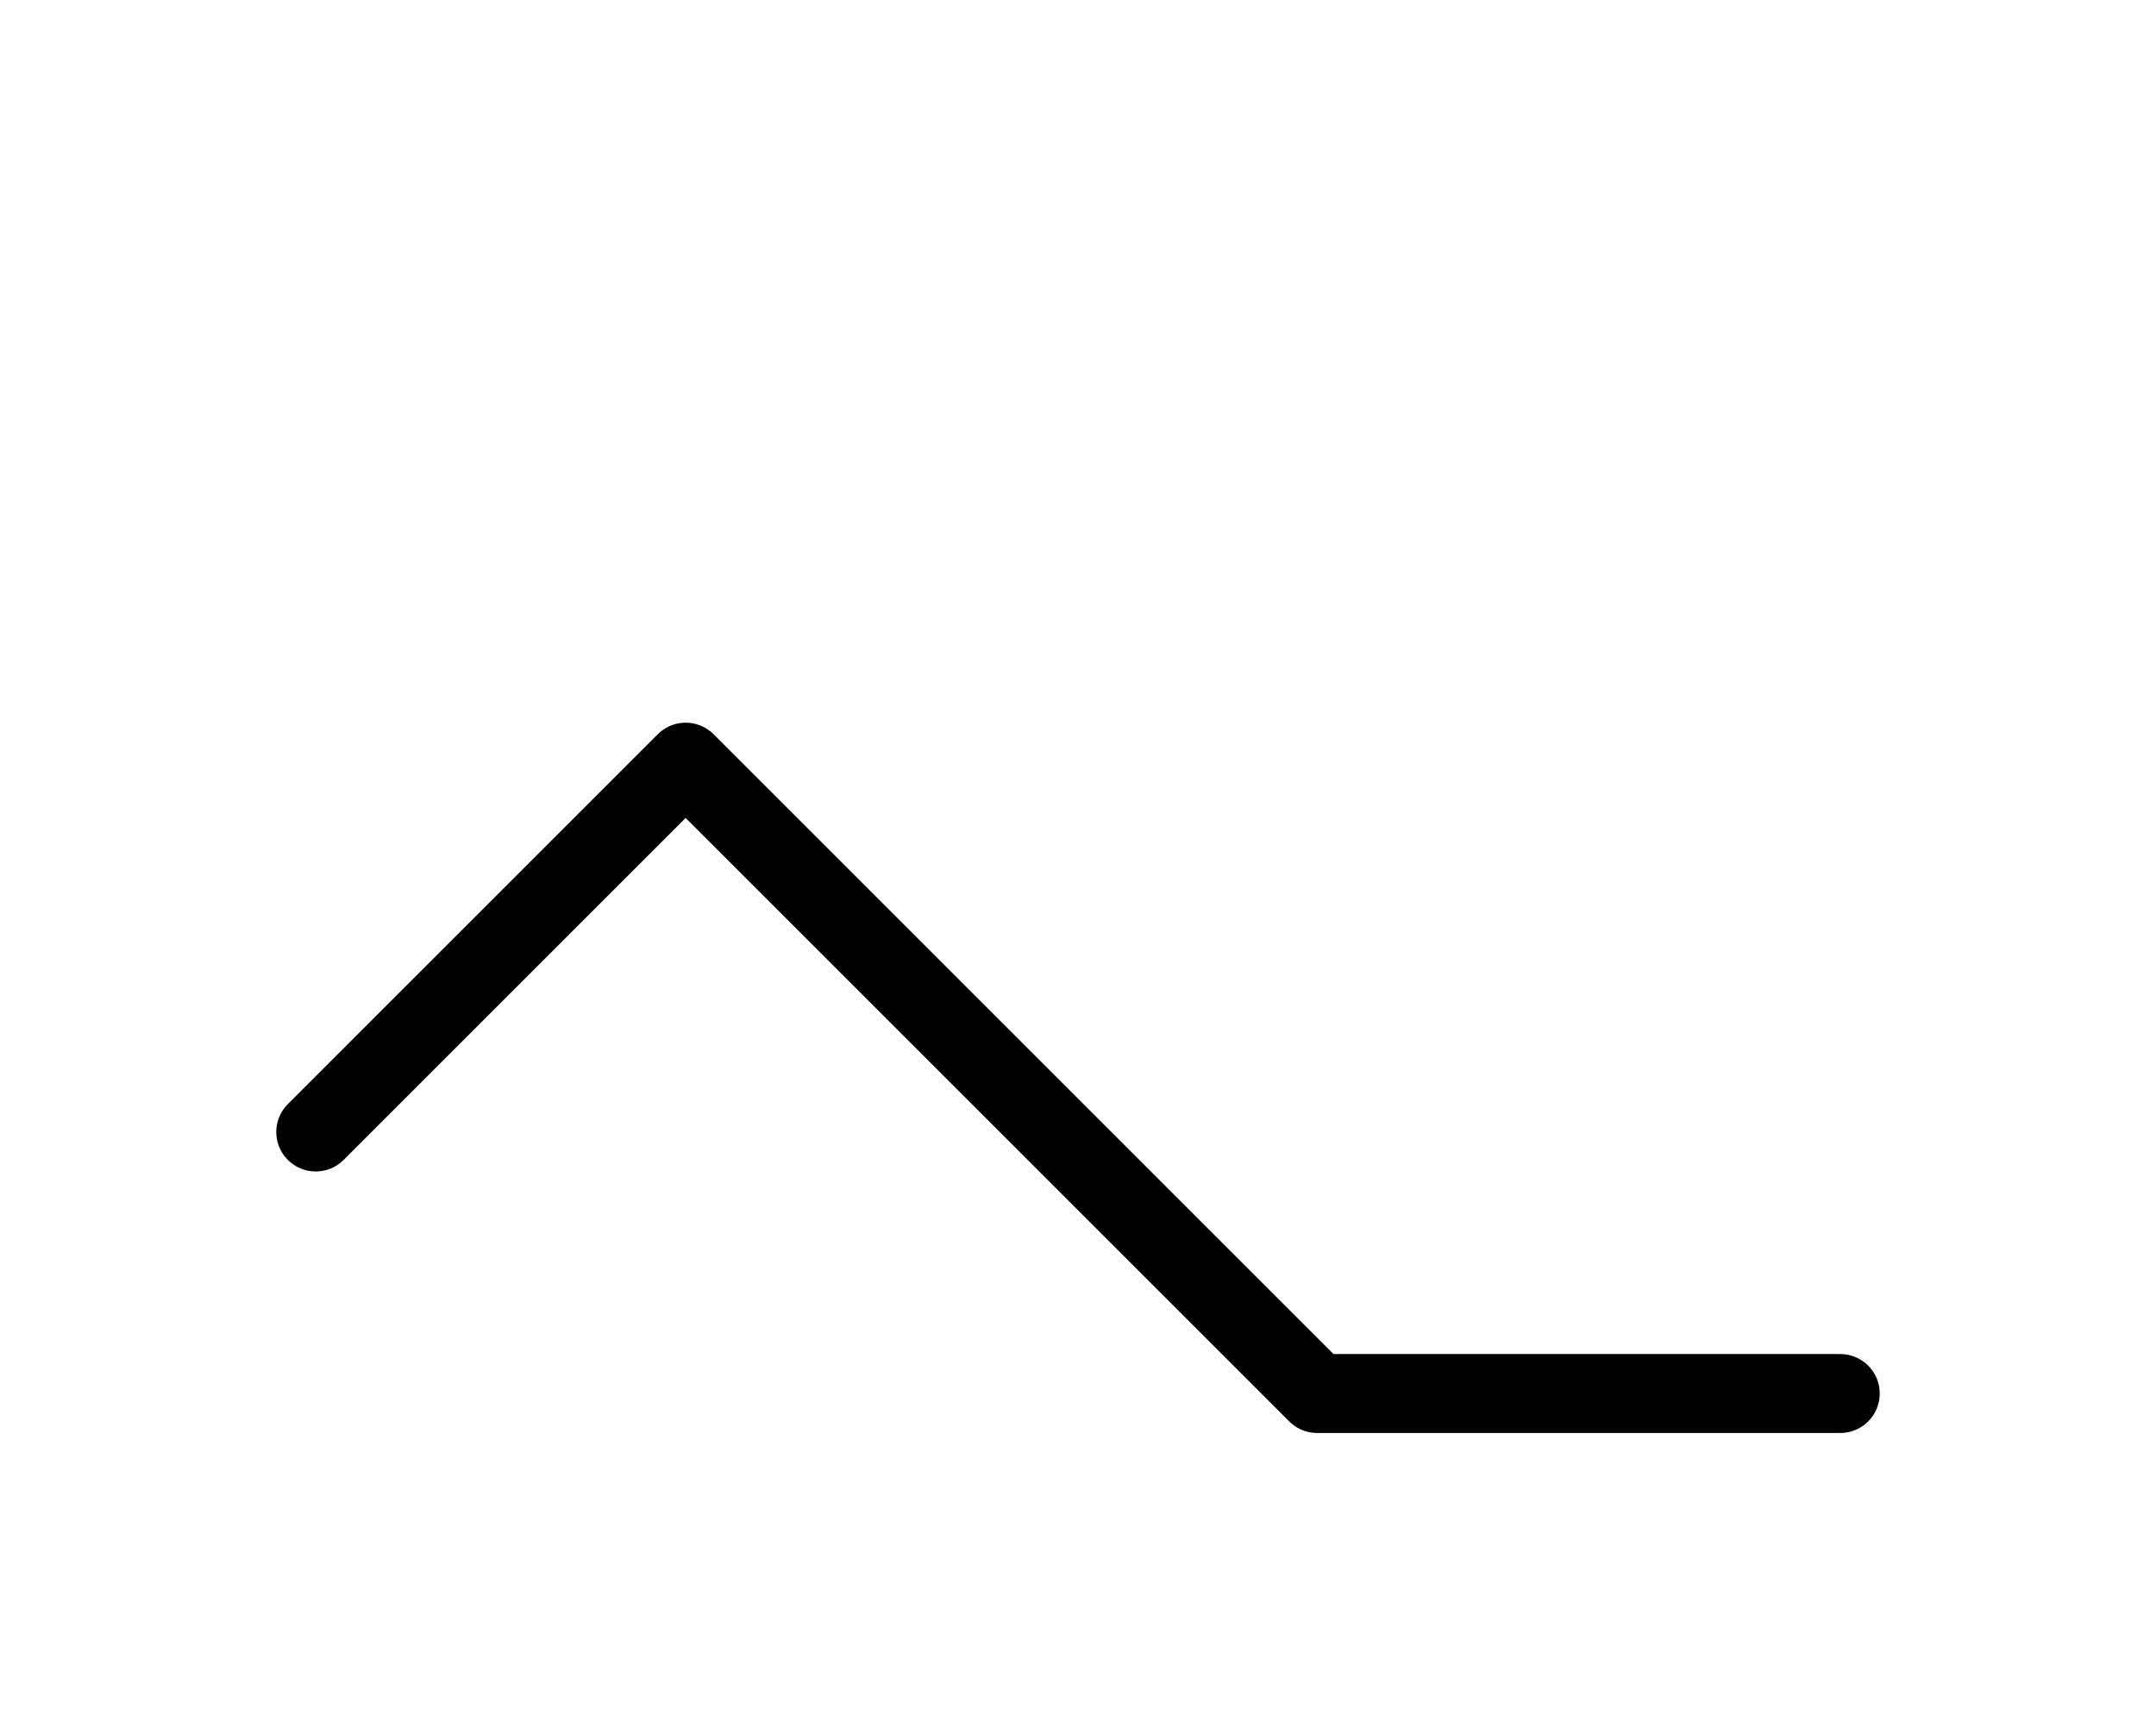 <?xml version="1.0" encoding="UTF-8"?>
<svg xmlns="http://www.w3.org/2000/svg" xmlns:xlink="http://www.w3.org/1999/xlink"
     width="34.142" height="27.071" viewBox="0 0 34.142 27.071">
<defs>
<path d="M17.929,19.142 L20.858,22.071 L10.858,12.071 L5.0,17.929 M17.929,19.142 L15.0,16.213 L20.858,22.071 L29.142,22.071" stroke="black" fill="none" stroke-width="1.25" stroke-linecap="round" stroke-linejoin="round" id="d0" />
</defs>
<use xlink:href="#d0" x="0" y="0" />
</svg>